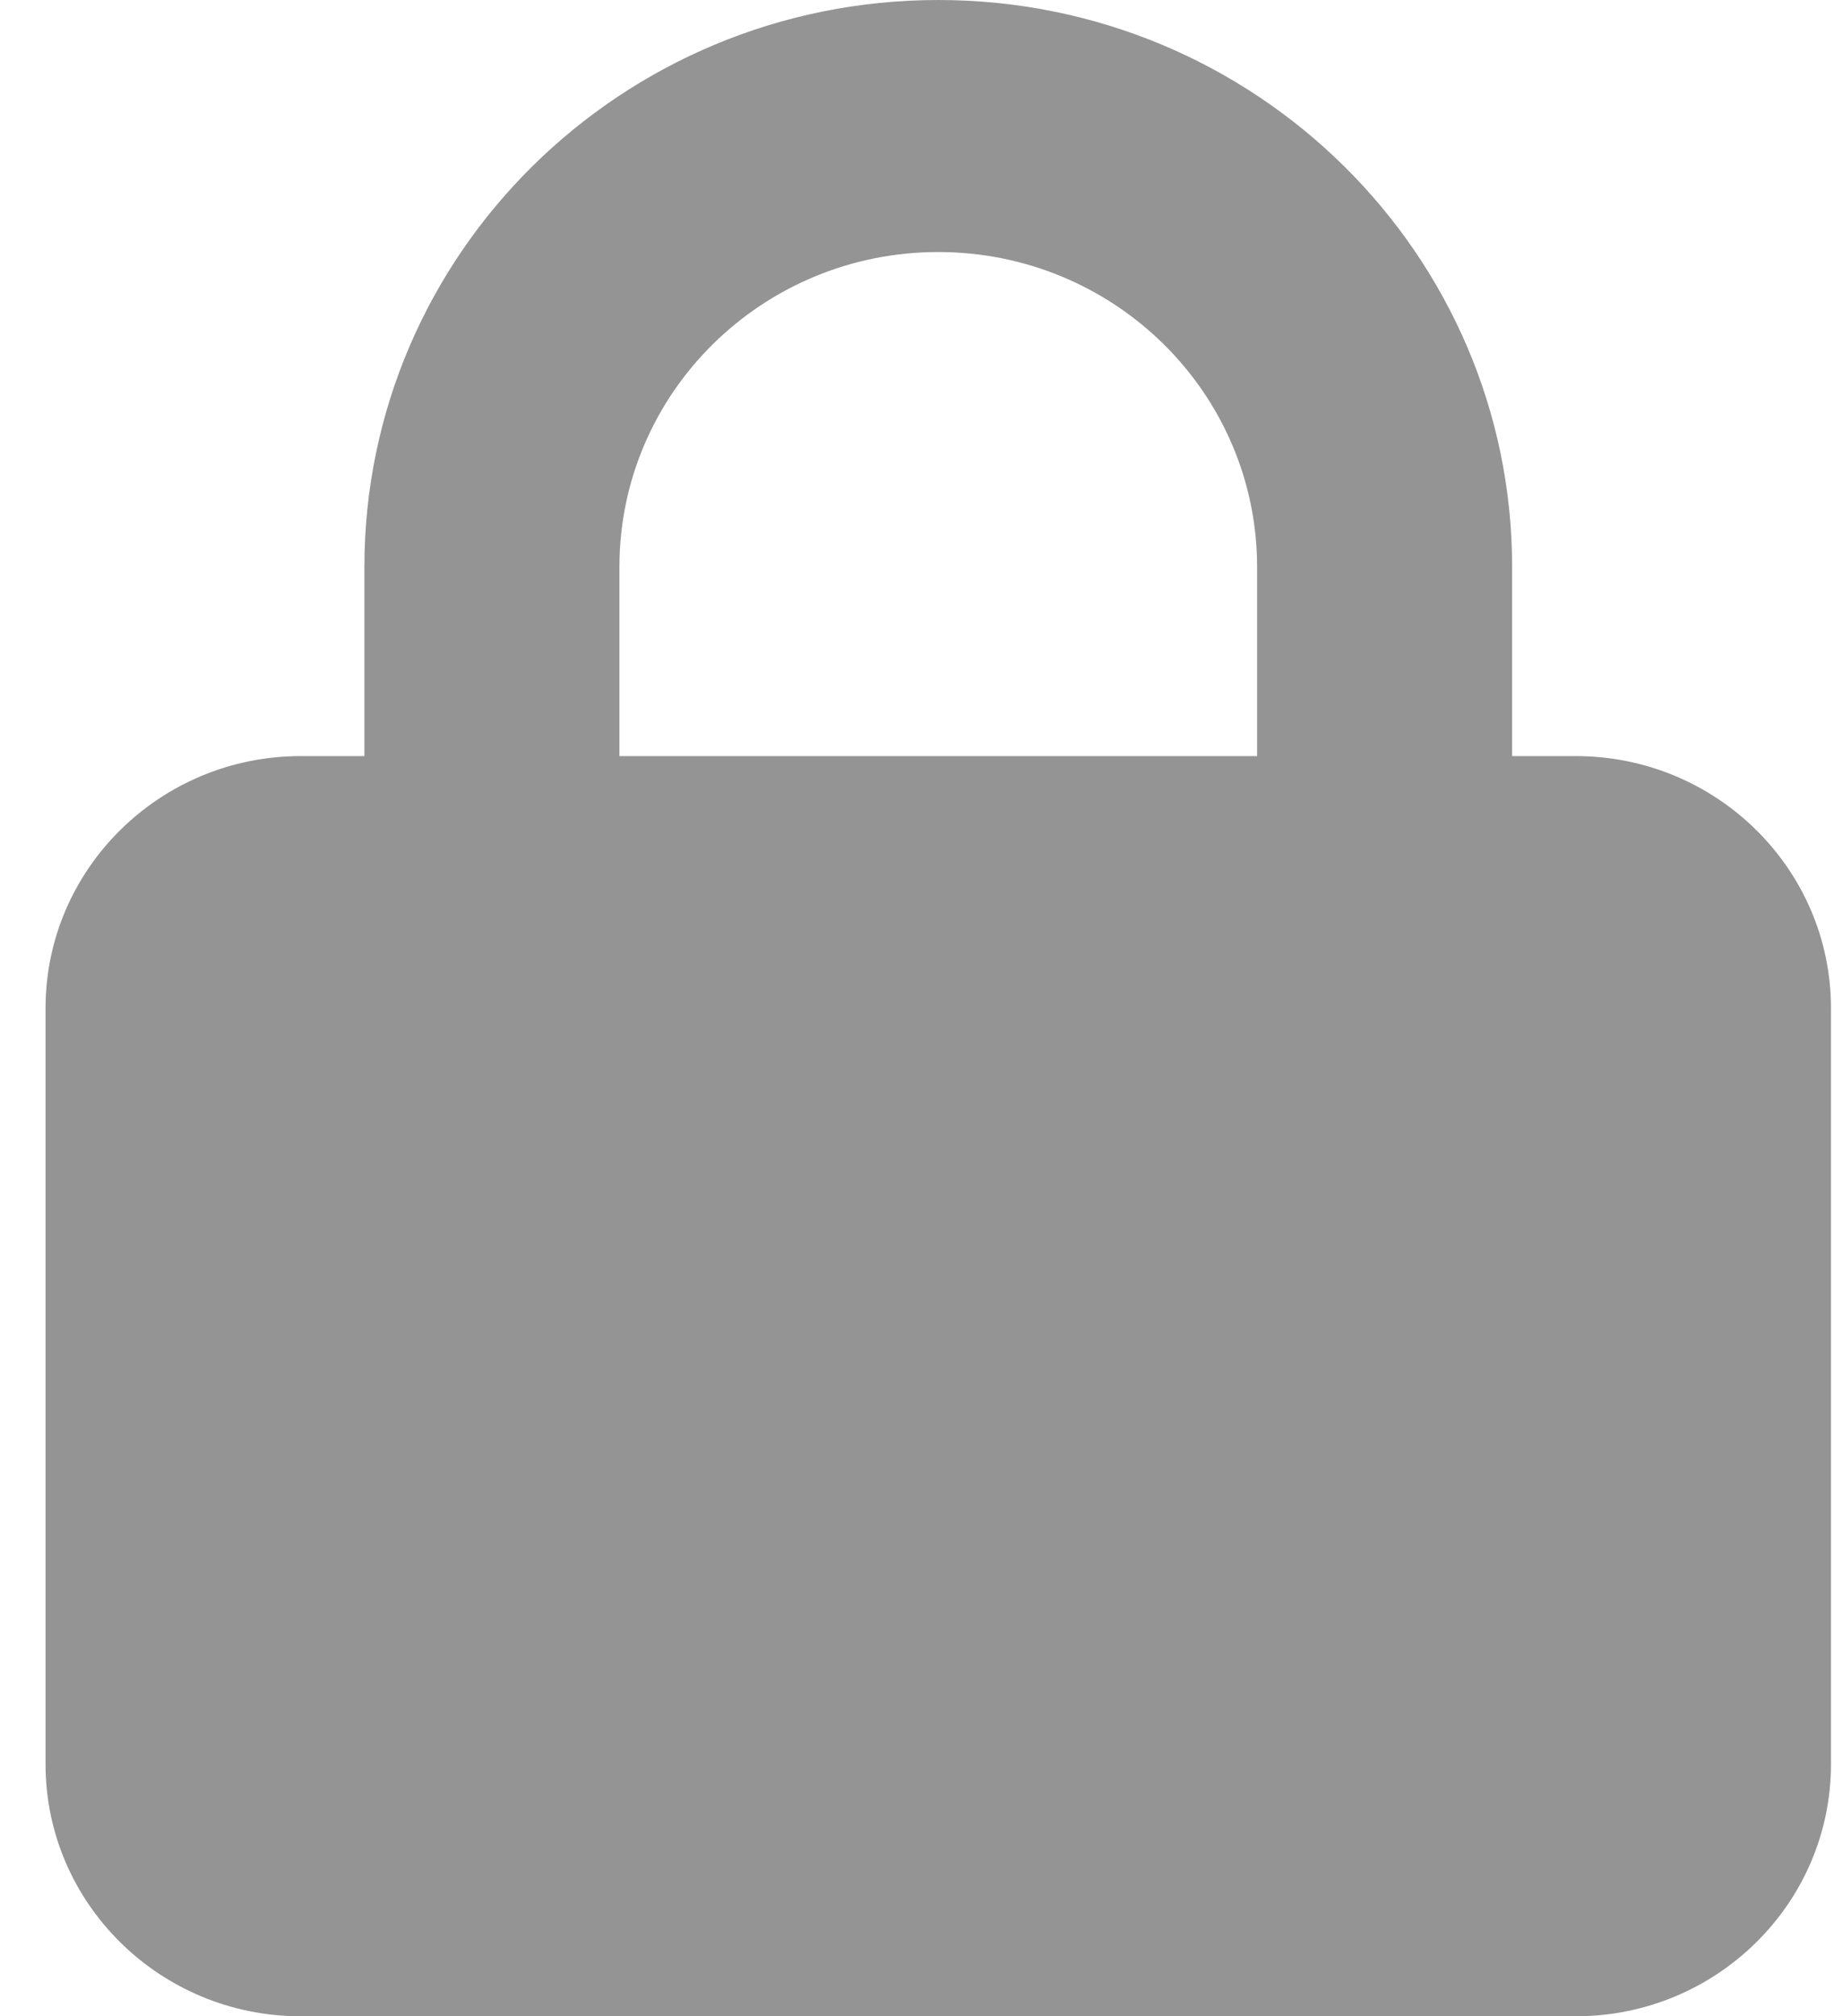 <svg width="32" height="35" viewBox="0 0 32 35" fill="none" xmlns="http://www.w3.org/2000/svg">
<path d="M10.755 9.844V13.125H21.827V9.844C21.827 6.822 19.349 4.375 16.291 4.375C13.232 4.375 10.755 6.822 10.755 9.844ZM6.327 13.125V9.844C6.327 4.409 10.79 0 16.291 0C21.792 0 26.255 4.409 26.255 9.844V13.125H27.362C29.805 13.125 31.791 15.087 31.791 17.5V30.625C31.791 33.038 29.805 35 27.362 35H5.22C2.777 35 0.791 33.038 0.791 30.625V17.5C0.791 15.087 2.777 13.125 5.22 13.125H6.327Z" fill="#949494"/>
</svg>
